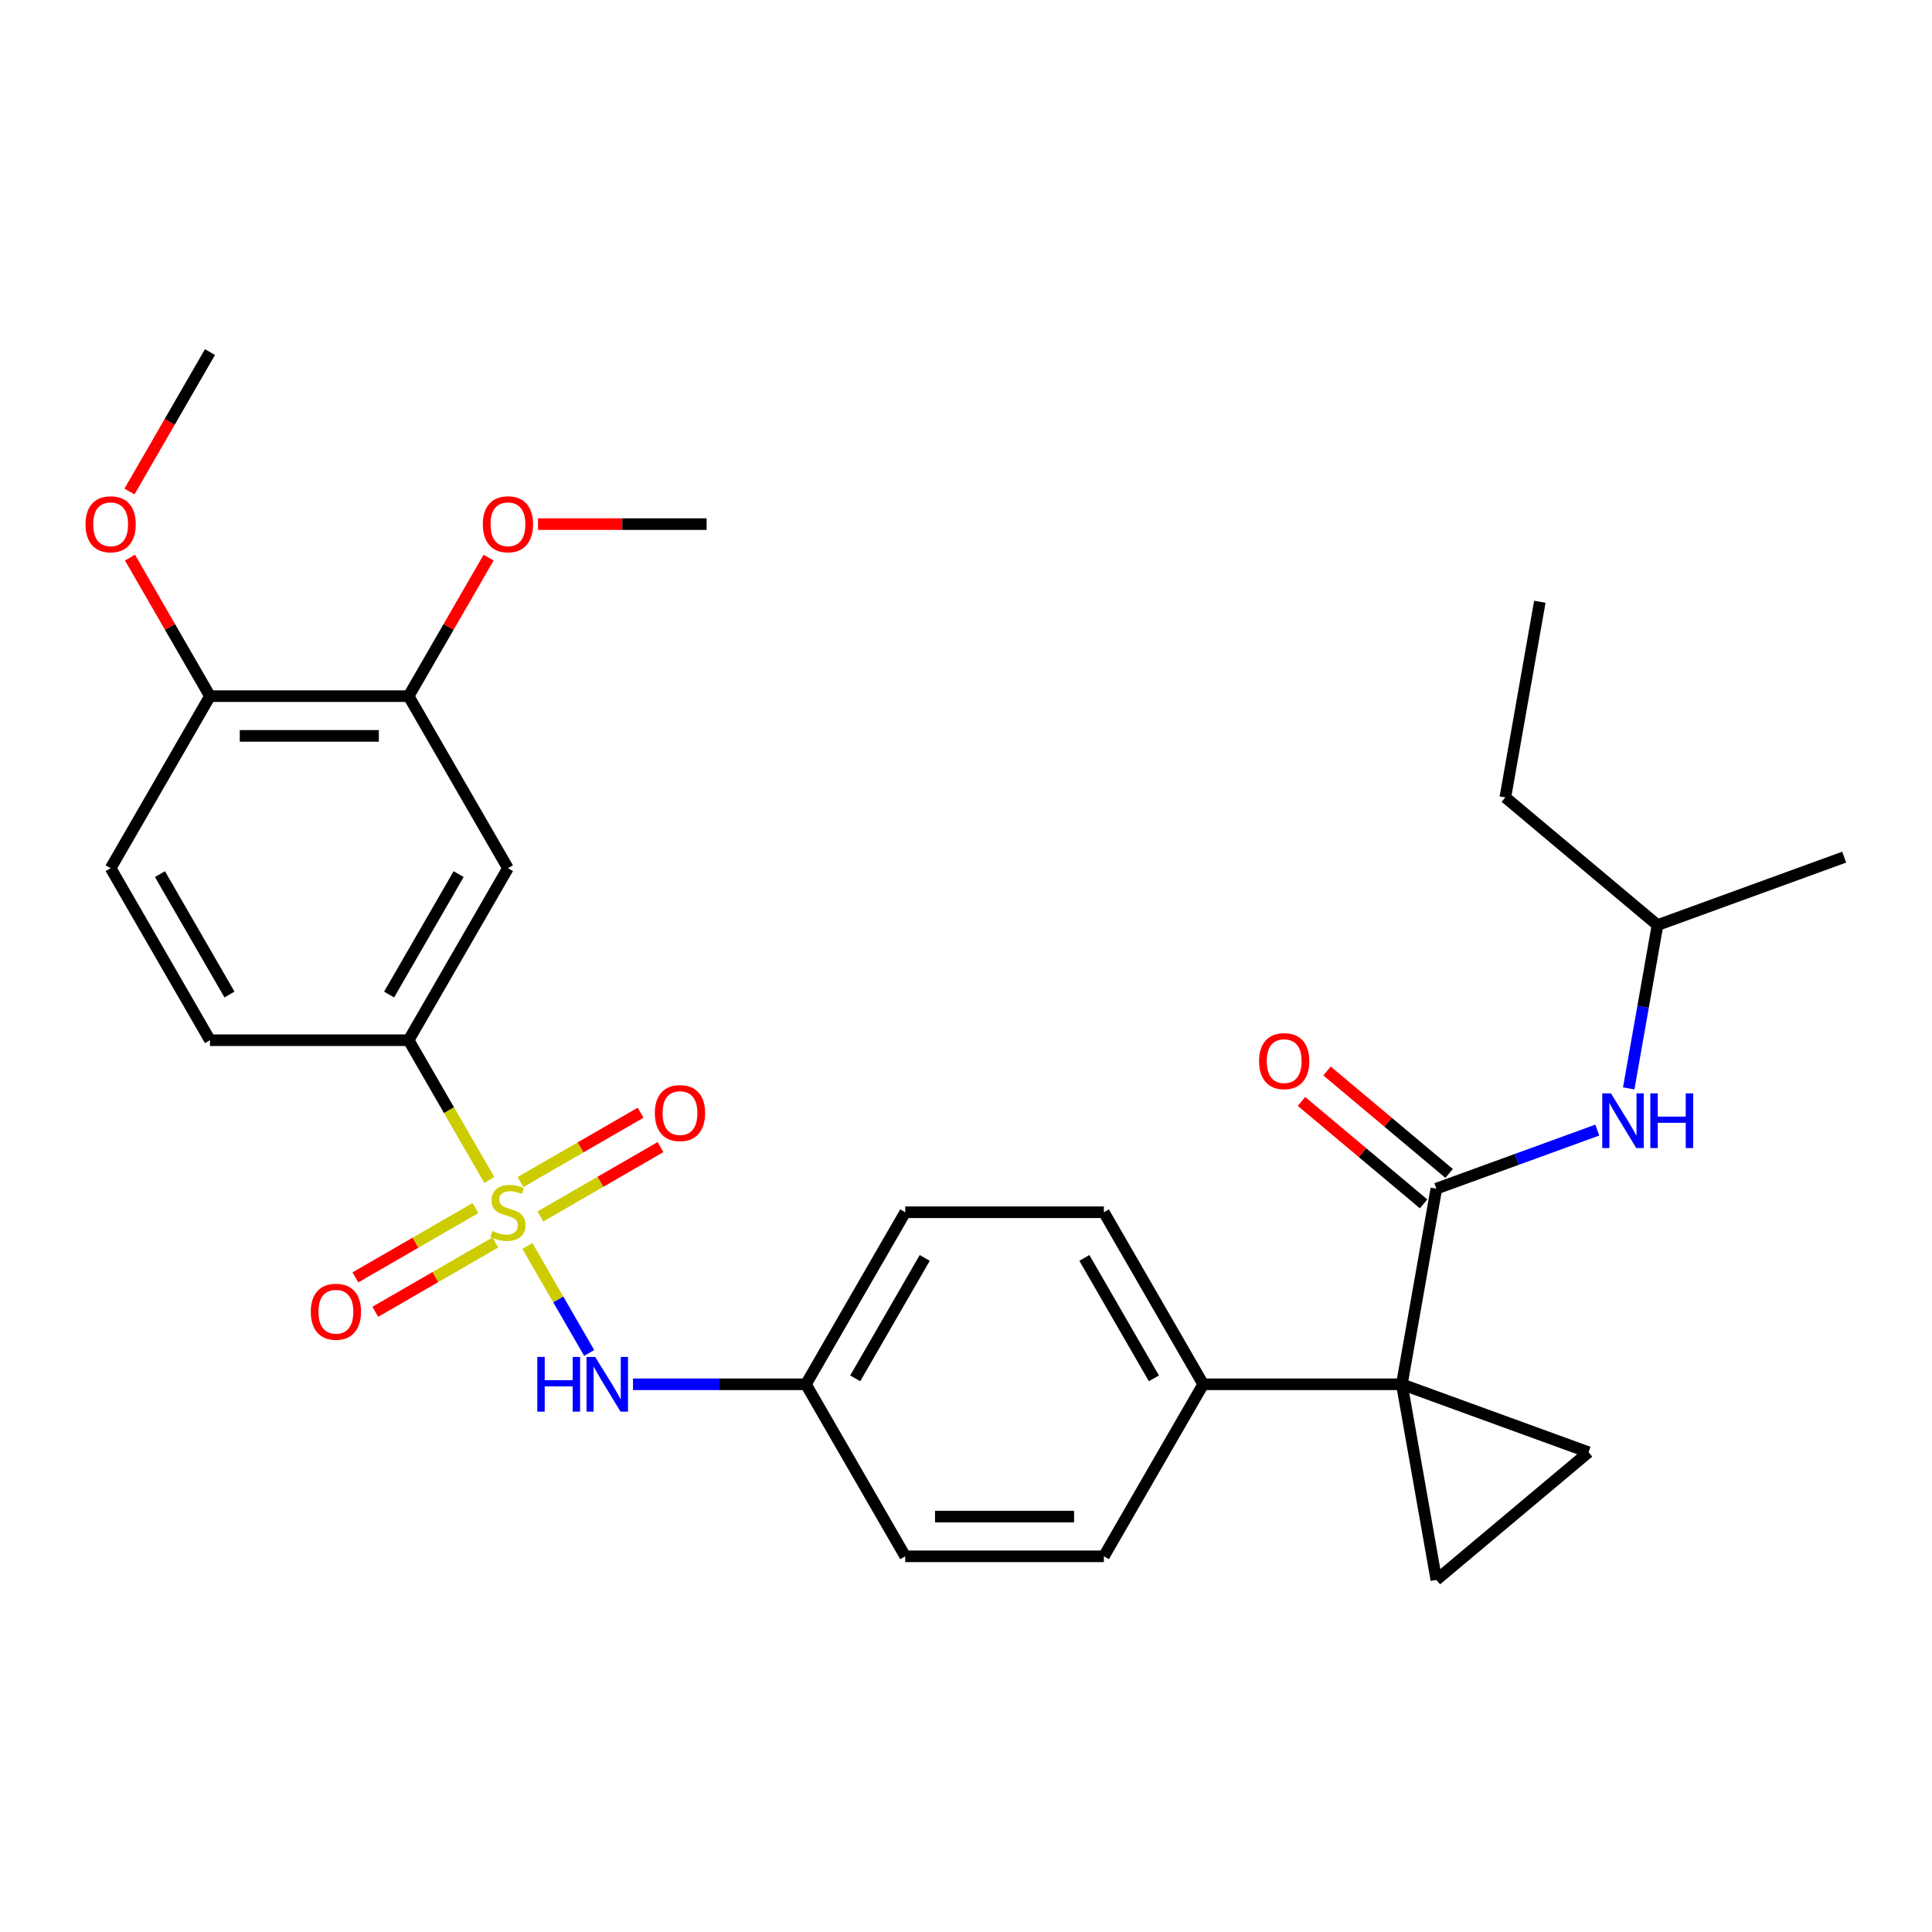 <?xml version='1.0' encoding='iso-8859-1'?>
<svg version='1.1' baseProfile='full'
              xmlns='http://www.w3.org/2000/svg'
                      xmlns:rdkit='http://www.rdkit.org/xml'
                      xmlns:xlink='http://www.w3.org/1999/xlink'
                  xml:space='preserve'
width='1000px' height='1000px' viewBox='0 0 1000 1000'>
<!-- END OF HEADER -->
<rect style='opacity:1.0;fill:#FFFFFF;stroke:none' width='1000' height='1000' x='0' y='0'> </rect>
<path class='bond-4' d='M 253.274,610.77 L 232.387,574.593' style='fill:none;fill-rule:evenodd;stroke:#CCCC00;stroke-width:6px;stroke-linecap:butt;stroke-linejoin:miter;stroke-opacity:1' />
<path class='bond-4' d='M 232.387,574.593 L 211.5,538.416' style='fill:none;fill-rule:evenodd;stroke:#000000;stroke-width:6px;stroke-linecap:butt;stroke-linejoin:miter;stroke-opacity:1' />
<path class='bond-5' d='M 272.985,644.911 L 288.968,672.594' style='fill:none;fill-rule:evenodd;stroke:#CCCC00;stroke-width:6px;stroke-linecap:butt;stroke-linejoin:miter;stroke-opacity:1' />
<path class='bond-5' d='M 288.968,672.594 L 304.951,700.278' style='fill:none;fill-rule:evenodd;stroke:#0000FF;stroke-width:6px;stroke-linecap:butt;stroke-linejoin:miter;stroke-opacity:1' />
<path class='bond-9' d='M 246.119,625.282 L 215.039,643.226' style='fill:none;fill-rule:evenodd;stroke:#CCCC00;stroke-width:6px;stroke-linecap:butt;stroke-linejoin:miter;stroke-opacity:1' />
<path class='bond-9' d='M 215.039,643.226 L 183.959,661.17' style='fill:none;fill-rule:evenodd;stroke:#FF0000;stroke-width:6px;stroke-linecap:butt;stroke-linejoin:miter;stroke-opacity:1' />
<path class='bond-9' d='M 256.401,643.091 L 225.321,661.035' style='fill:none;fill-rule:evenodd;stroke:#CCCC00;stroke-width:6px;stroke-linecap:butt;stroke-linejoin:miter;stroke-opacity:1' />
<path class='bond-9' d='M 225.321,661.035 L 194.241,678.979' style='fill:none;fill-rule:evenodd;stroke:#FF0000;stroke-width:6px;stroke-linecap:butt;stroke-linejoin:miter;stroke-opacity:1' />
<path class='bond-10' d='M 279.702,629.638 L 310.782,611.694' style='fill:none;fill-rule:evenodd;stroke:#CCCC00;stroke-width:6px;stroke-linecap:butt;stroke-linejoin:miter;stroke-opacity:1' />
<path class='bond-10' d='M 310.782,611.694 L 341.861,593.75' style='fill:none;fill-rule:evenodd;stroke:#FF0000;stroke-width:6px;stroke-linecap:butt;stroke-linejoin:miter;stroke-opacity:1' />
<path class='bond-10' d='M 269.42,611.829 L 300.5,593.885' style='fill:none;fill-rule:evenodd;stroke:#CCCC00;stroke-width:6px;stroke-linecap:butt;stroke-linejoin:miter;stroke-opacity:1' />
<path class='bond-10' d='M 300.5,593.885 L 331.579,575.941' style='fill:none;fill-rule:evenodd;stroke:#FF0000;stroke-width:6px;stroke-linecap:butt;stroke-linejoin:miter;stroke-opacity:1' />
<path class='bond-0' d='M 725.599,716.505 L 622.779,716.505' style='fill:none;fill-rule:evenodd;stroke:#000000;stroke-width:6px;stroke-linecap:butt;stroke-linejoin:miter;stroke-opacity:1' />
<path class='bond-1' d='M 725.599,716.505 L 743.453,615.247' style='fill:none;fill-rule:evenodd;stroke:#000000;stroke-width:6px;stroke-linecap:butt;stroke-linejoin:miter;stroke-opacity:1' />
<path class='bond-2' d='M 725.599,716.505 L 822.218,751.671' style='fill:none;fill-rule:evenodd;stroke:#000000;stroke-width:6px;stroke-linecap:butt;stroke-linejoin:miter;stroke-opacity:1' />
<path class='bond-3' d='M 725.599,716.505 L 743.453,817.762' style='fill:none;fill-rule:evenodd;stroke:#000000;stroke-width:6px;stroke-linecap:butt;stroke-linejoin:miter;stroke-opacity:1' />
<path class='bond-7' d='M 743.453,615.247 L 785.107,600.086' style='fill:none;fill-rule:evenodd;stroke:#000000;stroke-width:6px;stroke-linecap:butt;stroke-linejoin:miter;stroke-opacity:1' />
<path class='bond-7' d='M 785.107,600.086 L 826.762,584.925' style='fill:none;fill-rule:evenodd;stroke:#0000FF;stroke-width:6px;stroke-linecap:butt;stroke-linejoin:miter;stroke-opacity:1' />
<path class='bond-12' d='M 750.062,607.371 L 718.465,580.857' style='fill:none;fill-rule:evenodd;stroke:#000000;stroke-width:6px;stroke-linecap:butt;stroke-linejoin:miter;stroke-opacity:1' />
<path class='bond-12' d='M 718.465,580.857 L 686.868,554.344' style='fill:none;fill-rule:evenodd;stroke:#FF0000;stroke-width:6px;stroke-linecap:butt;stroke-linejoin:miter;stroke-opacity:1' />
<path class='bond-12' d='M 736.844,623.123 L 705.247,596.61' style='fill:none;fill-rule:evenodd;stroke:#000000;stroke-width:6px;stroke-linecap:butt;stroke-linejoin:miter;stroke-opacity:1' />
<path class='bond-12' d='M 705.247,596.61 L 673.65,570.097' style='fill:none;fill-rule:evenodd;stroke:#FF0000;stroke-width:6px;stroke-linecap:butt;stroke-linejoin:miter;stroke-opacity:1' />
<path class='bond-31' d='M 822.218,751.671 L 743.453,817.762' style='fill:none;fill-rule:evenodd;stroke:#000000;stroke-width:6px;stroke-linecap:butt;stroke-linejoin:miter;stroke-opacity:1' />
<path class='bond-6' d='M 211.5,538.416 L 262.91,449.371' style='fill:none;fill-rule:evenodd;stroke:#000000;stroke-width:6px;stroke-linecap:butt;stroke-linejoin:miter;stroke-opacity:1' />
<path class='bond-6' d='M 201.403,514.777 L 237.39,452.446' style='fill:none;fill-rule:evenodd;stroke:#000000;stroke-width:6px;stroke-linecap:butt;stroke-linejoin:miter;stroke-opacity:1' />
<path class='bond-14' d='M 211.5,538.416 L 108.681,538.416' style='fill:none;fill-rule:evenodd;stroke:#000000;stroke-width:6px;stroke-linecap:butt;stroke-linejoin:miter;stroke-opacity:1' />
<path class='bond-16' d='M 327.63,716.505 L 372.385,716.505' style='fill:none;fill-rule:evenodd;stroke:#0000FF;stroke-width:6px;stroke-linecap:butt;stroke-linejoin:miter;stroke-opacity:1' />
<path class='bond-16' d='M 372.385,716.505 L 417.14,716.505' style='fill:none;fill-rule:evenodd;stroke:#000000;stroke-width:6px;stroke-linecap:butt;stroke-linejoin:miter;stroke-opacity:1' />
<path class='bond-11' d='M 262.91,449.371 L 211.5,360.327' style='fill:none;fill-rule:evenodd;stroke:#000000;stroke-width:6px;stroke-linecap:butt;stroke-linejoin:miter;stroke-opacity:1' />
<path class='bond-23' d='M 843.022,563.35 L 850.474,521.086' style='fill:none;fill-rule:evenodd;stroke:#0000FF;stroke-width:6px;stroke-linecap:butt;stroke-linejoin:miter;stroke-opacity:1' />
<path class='bond-23' d='M 850.474,521.086 L 857.927,478.823' style='fill:none;fill-rule:evenodd;stroke:#000000;stroke-width:6px;stroke-linecap:butt;stroke-linejoin:miter;stroke-opacity:1' />
<path class='bond-8' d='M 622.779,716.505 L 571.369,627.46' style='fill:none;fill-rule:evenodd;stroke:#000000;stroke-width:6px;stroke-linecap:butt;stroke-linejoin:miter;stroke-opacity:1' />
<path class='bond-8' d='M 597.259,713.43 L 561.272,651.099' style='fill:none;fill-rule:evenodd;stroke:#000000;stroke-width:6px;stroke-linecap:butt;stroke-linejoin:miter;stroke-opacity:1' />
<path class='bond-29' d='M 622.779,716.505 L 571.369,805.549' style='fill:none;fill-rule:evenodd;stroke:#000000;stroke-width:6px;stroke-linecap:butt;stroke-linejoin:miter;stroke-opacity:1' />
<path class='bond-21' d='M 211.5,360.327 L 232.202,324.47' style='fill:none;fill-rule:evenodd;stroke:#000000;stroke-width:6px;stroke-linecap:butt;stroke-linejoin:miter;stroke-opacity:1' />
<path class='bond-21' d='M 232.202,324.47 L 252.904,288.613' style='fill:none;fill-rule:evenodd;stroke:#FF0000;stroke-width:6px;stroke-linecap:butt;stroke-linejoin:miter;stroke-opacity:1' />
<path class='bond-30' d='M 211.5,360.327 L 108.681,360.327' style='fill:none;fill-rule:evenodd;stroke:#000000;stroke-width:6px;stroke-linecap:butt;stroke-linejoin:miter;stroke-opacity:1' />
<path class='bond-30' d='M 196.077,380.891 L 124.104,380.891' style='fill:none;fill-rule:evenodd;stroke:#000000;stroke-width:6px;stroke-linecap:butt;stroke-linejoin:miter;stroke-opacity:1' />
<path class='bond-13' d='M 108.681,360.327 L 57.271,449.371' style='fill:none;fill-rule:evenodd;stroke:#000000;stroke-width:6px;stroke-linecap:butt;stroke-linejoin:miter;stroke-opacity:1' />
<path class='bond-22' d='M 108.681,360.327 L 87.979,324.47' style='fill:none;fill-rule:evenodd;stroke:#000000;stroke-width:6px;stroke-linecap:butt;stroke-linejoin:miter;stroke-opacity:1' />
<path class='bond-22' d='M 87.979,324.47 L 67.276,288.613' style='fill:none;fill-rule:evenodd;stroke:#FF0000;stroke-width:6px;stroke-linecap:butt;stroke-linejoin:miter;stroke-opacity:1' />
<path class='bond-15' d='M 108.681,538.416 L 57.271,449.371' style='fill:none;fill-rule:evenodd;stroke:#000000;stroke-width:6px;stroke-linecap:butt;stroke-linejoin:miter;stroke-opacity:1' />
<path class='bond-15' d='M 118.778,514.777 L 82.791,452.446' style='fill:none;fill-rule:evenodd;stroke:#000000;stroke-width:6px;stroke-linecap:butt;stroke-linejoin:miter;stroke-opacity:1' />
<path class='bond-19' d='M 417.14,716.505 L 468.55,805.549' style='fill:none;fill-rule:evenodd;stroke:#000000;stroke-width:6px;stroke-linecap:butt;stroke-linejoin:miter;stroke-opacity:1' />
<path class='bond-20' d='M 417.14,716.505 L 468.55,627.46' style='fill:none;fill-rule:evenodd;stroke:#000000;stroke-width:6px;stroke-linecap:butt;stroke-linejoin:miter;stroke-opacity:1' />
<path class='bond-20' d='M 442.66,713.43 L 478.647,651.099' style='fill:none;fill-rule:evenodd;stroke:#000000;stroke-width:6px;stroke-linecap:butt;stroke-linejoin:miter;stroke-opacity:1' />
<path class='bond-17' d='M 571.369,627.46 L 468.55,627.46' style='fill:none;fill-rule:evenodd;stroke:#000000;stroke-width:6px;stroke-linecap:butt;stroke-linejoin:miter;stroke-opacity:1' />
<path class='bond-18' d='M 571.369,805.549 L 468.55,805.549' style='fill:none;fill-rule:evenodd;stroke:#000000;stroke-width:6px;stroke-linecap:butt;stroke-linejoin:miter;stroke-opacity:1' />
<path class='bond-18' d='M 555.946,784.985 L 483.972,784.985' style='fill:none;fill-rule:evenodd;stroke:#000000;stroke-width:6px;stroke-linecap:butt;stroke-linejoin:miter;stroke-opacity:1' />
<path class='bond-24' d='M 278.481,271.282 L 322.105,271.282' style='fill:none;fill-rule:evenodd;stroke:#FF0000;stroke-width:6px;stroke-linecap:butt;stroke-linejoin:miter;stroke-opacity:1' />
<path class='bond-24' d='M 322.105,271.282 L 365.73,271.282' style='fill:none;fill-rule:evenodd;stroke:#000000;stroke-width:6px;stroke-linecap:butt;stroke-linejoin:miter;stroke-opacity:1' />
<path class='bond-25' d='M 67.022,254.392 L 87.852,218.315' style='fill:none;fill-rule:evenodd;stroke:#FF0000;stroke-width:6px;stroke-linecap:butt;stroke-linejoin:miter;stroke-opacity:1' />
<path class='bond-25' d='M 87.852,218.315 L 108.681,182.238' style='fill:none;fill-rule:evenodd;stroke:#000000;stroke-width:6px;stroke-linecap:butt;stroke-linejoin:miter;stroke-opacity:1' />
<path class='bond-26' d='M 857.927,478.823 L 779.162,412.732' style='fill:none;fill-rule:evenodd;stroke:#000000;stroke-width:6px;stroke-linecap:butt;stroke-linejoin:miter;stroke-opacity:1' />
<path class='bond-27' d='M 857.927,478.823 L 954.545,443.657' style='fill:none;fill-rule:evenodd;stroke:#000000;stroke-width:6px;stroke-linecap:butt;stroke-linejoin:miter;stroke-opacity:1' />
<path class='bond-28' d='M 779.162,412.732 L 797.017,311.474' style='fill:none;fill-rule:evenodd;stroke:#000000;stroke-width:6px;stroke-linecap:butt;stroke-linejoin:miter;stroke-opacity:1' />
<path  class='atom-0' d='M 254.91 637.18
Q 255.23 637.3, 256.55 637.86
Q 257.87 638.42, 259.31 638.78
Q 260.79 639.1, 262.23 639.1
Q 264.91 639.1, 266.47 637.82
Q 268.03 636.5, 268.03 634.22
Q 268.03 632.66, 267.23 631.7
Q 266.47 630.74, 265.27 630.22
Q 264.07 629.7, 262.07 629.1
Q 259.55 628.34, 258.03 627.62
Q 256.55 626.9, 255.47 625.38
Q 254.43 623.86, 254.43 621.3
Q 254.43 617.74, 256.83 615.54
Q 259.27 613.34, 264.07 613.34
Q 267.35 613.34, 271.07 614.9
L 270.15 617.98
Q 266.75 616.58, 264.19 616.58
Q 261.43 616.58, 259.91 617.74
Q 258.39 618.86, 258.43 620.82
Q 258.43 622.34, 259.19 623.26
Q 259.99 624.18, 261.11 624.7
Q 262.27 625.22, 264.19 625.82
Q 266.75 626.62, 268.27 627.42
Q 269.79 628.22, 270.87 629.86
Q 271.99 631.46, 271.99 634.22
Q 271.99 638.14, 269.35 640.26
Q 266.75 642.34, 262.39 642.34
Q 259.87 642.34, 257.95 641.78
Q 256.07 641.26, 253.83 640.34
L 254.91 637.18
' fill='#CCCC00'/>
<path  class='atom-6' d='M 278.1 702.345
L 281.94 702.345
L 281.94 714.385
L 296.42 714.385
L 296.42 702.345
L 300.26 702.345
L 300.26 730.665
L 296.42 730.665
L 296.42 717.585
L 281.94 717.585
L 281.94 730.665
L 278.1 730.665
L 278.1 702.345
' fill='#0000FF'/>
<path  class='atom-6' d='M 308.06 702.345
L 317.34 717.345
Q 318.26 718.825, 319.74 721.505
Q 321.22 724.185, 321.3 724.345
L 321.3 702.345
L 325.06 702.345
L 325.06 730.665
L 321.18 730.665
L 311.22 714.265
Q 310.06 712.345, 308.82 710.145
Q 307.62 707.945, 307.26 707.265
L 307.26 730.665
L 303.58 730.665
L 303.58 702.345
L 308.06 702.345
' fill='#0000FF'/>
<path  class='atom-8' d='M 833.812 565.921
L 843.092 580.921
Q 844.012 582.401, 845.492 585.081
Q 846.972 587.761, 847.052 587.921
L 847.052 565.921
L 850.812 565.921
L 850.812 594.241
L 846.932 594.241
L 836.972 577.841
Q 835.812 575.921, 834.572 573.721
Q 833.372 571.521, 833.012 570.841
L 833.012 594.241
L 829.332 594.241
L 829.332 565.921
L 833.812 565.921
' fill='#0000FF'/>
<path  class='atom-8' d='M 854.212 565.921
L 858.052 565.921
L 858.052 577.961
L 872.532 577.961
L 872.532 565.921
L 876.372 565.921
L 876.372 594.241
L 872.532 594.241
L 872.532 581.161
L 858.052 581.161
L 858.052 594.241
L 854.212 594.241
L 854.212 565.921
' fill='#0000FF'/>
<path  class='atom-10' d='M 160.866 678.95
Q 160.866 672.15, 164.226 668.35
Q 167.586 664.55, 173.866 664.55
Q 180.146 664.55, 183.506 668.35
Q 186.866 672.15, 186.866 678.95
Q 186.866 685.83, 183.466 689.75
Q 180.066 693.63, 173.866 693.63
Q 167.626 693.63, 164.226 689.75
Q 160.866 685.87, 160.866 678.95
M 173.866 690.43
Q 178.186 690.43, 180.506 687.55
Q 182.866 684.63, 182.866 678.95
Q 182.866 673.39, 180.506 670.59
Q 178.186 667.75, 173.866 667.75
Q 169.546 667.75, 167.186 670.55
Q 164.866 673.35, 164.866 678.95
Q 164.866 684.67, 167.186 687.55
Q 169.546 690.43, 173.866 690.43
' fill='#FF0000'/>
<path  class='atom-11' d='M 338.955 576.13
Q 338.955 569.33, 342.315 565.53
Q 345.675 561.73, 351.955 561.73
Q 358.235 561.73, 361.595 565.53
Q 364.955 569.33, 364.955 576.13
Q 364.955 583.01, 361.555 586.93
Q 358.155 590.81, 351.955 590.81
Q 345.715 590.81, 342.315 586.93
Q 338.955 583.05, 338.955 576.13
M 351.955 587.61
Q 356.275 587.61, 358.595 584.73
Q 360.955 581.81, 360.955 576.13
Q 360.955 570.57, 358.595 567.77
Q 356.275 564.93, 351.955 564.93
Q 347.635 564.93, 345.275 567.73
Q 342.955 570.53, 342.955 576.13
Q 342.955 581.85, 345.275 584.73
Q 347.635 587.61, 351.955 587.61
' fill='#FF0000'/>
<path  class='atom-13' d='M 651.689 549.236
Q 651.689 542.436, 655.049 538.636
Q 658.409 534.836, 664.689 534.836
Q 670.969 534.836, 674.329 538.636
Q 677.689 542.436, 677.689 549.236
Q 677.689 556.116, 674.289 560.036
Q 670.889 563.916, 664.689 563.916
Q 658.449 563.916, 655.049 560.036
Q 651.689 556.156, 651.689 549.236
M 664.689 560.716
Q 669.009 560.716, 671.329 557.836
Q 673.689 554.916, 673.689 549.236
Q 673.689 543.676, 671.329 540.876
Q 669.009 538.036, 664.689 538.036
Q 660.369 538.036, 658.009 540.836
Q 655.689 543.636, 655.689 549.236
Q 655.689 554.956, 658.009 557.836
Q 660.369 560.716, 664.689 560.716
' fill='#FF0000'/>
<path  class='atom-22' d='M 249.91 271.362
Q 249.91 264.562, 253.27 260.762
Q 256.63 256.962, 262.91 256.962
Q 269.19 256.962, 272.55 260.762
Q 275.91 264.562, 275.91 271.362
Q 275.91 278.242, 272.51 282.162
Q 269.11 286.042, 262.91 286.042
Q 256.67 286.042, 253.27 282.162
Q 249.91 278.282, 249.91 271.362
M 262.91 282.842
Q 267.23 282.842, 269.55 279.962
Q 271.91 277.042, 271.91 271.362
Q 271.91 265.802, 269.55 263.002
Q 267.23 260.162, 262.91 260.162
Q 258.59 260.162, 256.23 262.962
Q 253.91 265.762, 253.91 271.362
Q 253.91 277.082, 256.23 279.962
Q 258.59 282.842, 262.91 282.842
' fill='#FF0000'/>
<path  class='atom-23' d='M 44.271 271.362
Q 44.271 264.562, 47.631 260.762
Q 50.991 256.962, 57.271 256.962
Q 63.551 256.962, 66.911 260.762
Q 70.271 264.562, 70.271 271.362
Q 70.271 278.242, 66.871 282.162
Q 63.471 286.042, 57.271 286.042
Q 51.031 286.042, 47.631 282.162
Q 44.271 278.282, 44.271 271.362
M 57.271 282.842
Q 61.591 282.842, 63.911 279.962
Q 66.271 277.042, 66.271 271.362
Q 66.271 265.802, 63.911 263.002
Q 61.591 260.162, 57.271 260.162
Q 52.951 260.162, 50.591 262.962
Q 48.271 265.762, 48.271 271.362
Q 48.271 277.082, 50.591 279.962
Q 52.951 282.842, 57.271 282.842
' fill='#FF0000'/>
</svg>
